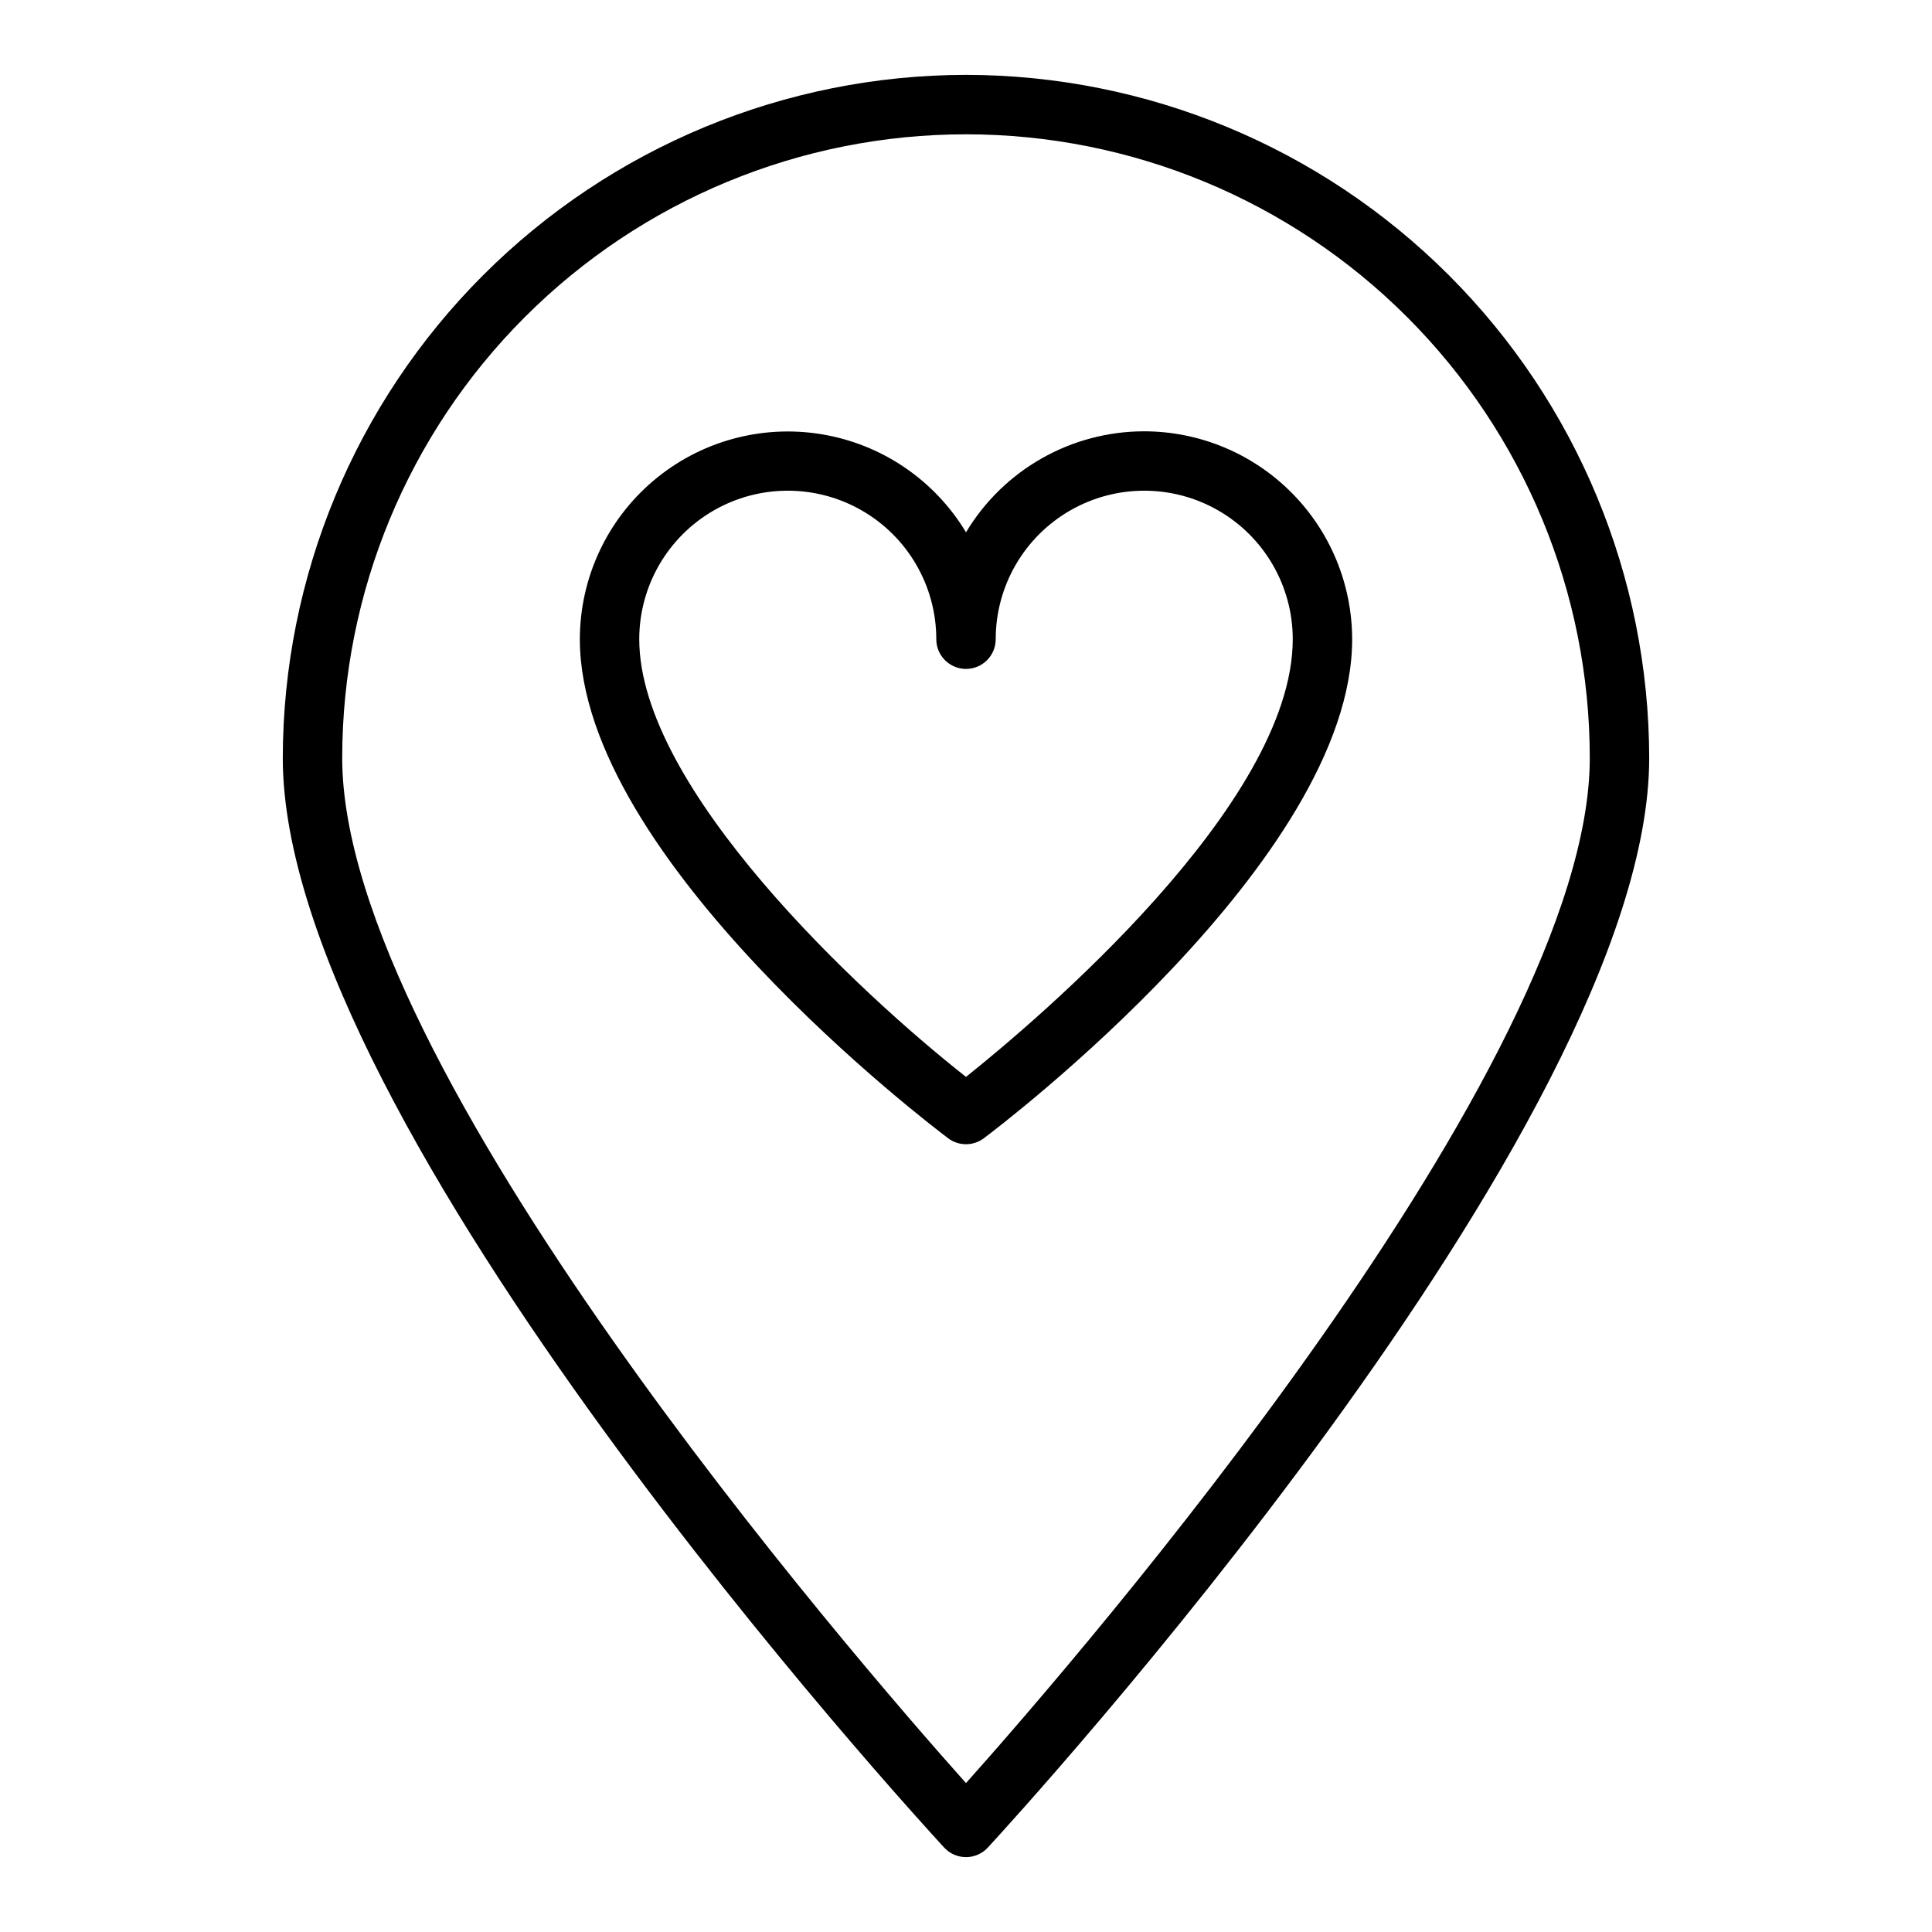 <?xml version="1.0" encoding="UTF-8"?>
<!-- Uploaded to: ICON Repo, www.iconrepo.com, Generator: ICON Repo Mixer Tools -->
<svg fill="#000000" width="800px" height="800px" version="1.1" viewBox="144 144 512 512" xmlns="http://www.w3.org/2000/svg">
 <g>
  <path d="m400 163.84c-48.004 0.055-94.023 19.148-127.97 53.094-33.941 33.941-53.035 79.961-53.09 127.96 0 97.613 168.11 280.97 175.27 288.73 1.492 1.613 3.59 2.535 5.789 2.535 2.195 0 4.293-0.922 5.785-2.535 7.164-7.762 175.27-191.12 175.27-288.73-0.055-48.004-19.148-94.023-53.09-127.96-33.941-33.945-79.965-53.039-127.96-53.094zm0 452.7c-29.914-33.516-165.31-189.84-165.31-271.64 0-43.844 17.414-85.891 48.418-116.89 31-31 73.051-48.418 116.89-48.418s85.891 17.418 116.89 48.418c31.004 31.004 48.422 73.051 48.422 116.89 0 81.797-135.4 238.12-165.31 271.64z"/>
  <path d="m447.23 258.3c-19.352 0.012-37.281 10.172-47.23 26.766-8.332-13.859-22.328-23.363-38.285-25.988-15.957-2.629-32.262 1.887-44.594 12.348-12.332 10.461-19.445 25.809-19.457 41.98 0 58.371 93.629 129.26 97.613 132.25h-0.004c2.801 2.098 6.648 2.098 9.449 0 3.981-2.992 97.613-73.879 97.613-132.25-0.02-14.609-5.828-28.617-16.16-38.945-10.328-10.332-24.336-16.141-38.945-16.16zm-47.23 171.09c-28.035-22.066-86.594-76.422-86.594-115.99 0-14.062 7.504-27.055 19.68-34.086 12.18-7.031 27.184-7.031 39.359 0 12.18 7.031 19.68 20.023 19.68 34.086 0 4.348 3.527 7.871 7.875 7.871s7.871-3.523 7.871-7.871c0-14.062 7.5-27.055 19.68-34.086 12.18-7.031 27.184-7.031 39.359 0 12.18 7.031 19.68 20.023 19.68 34.086 0 43.809-67.957 101.09-86.59 115.99z"/>
 </g>
</svg>